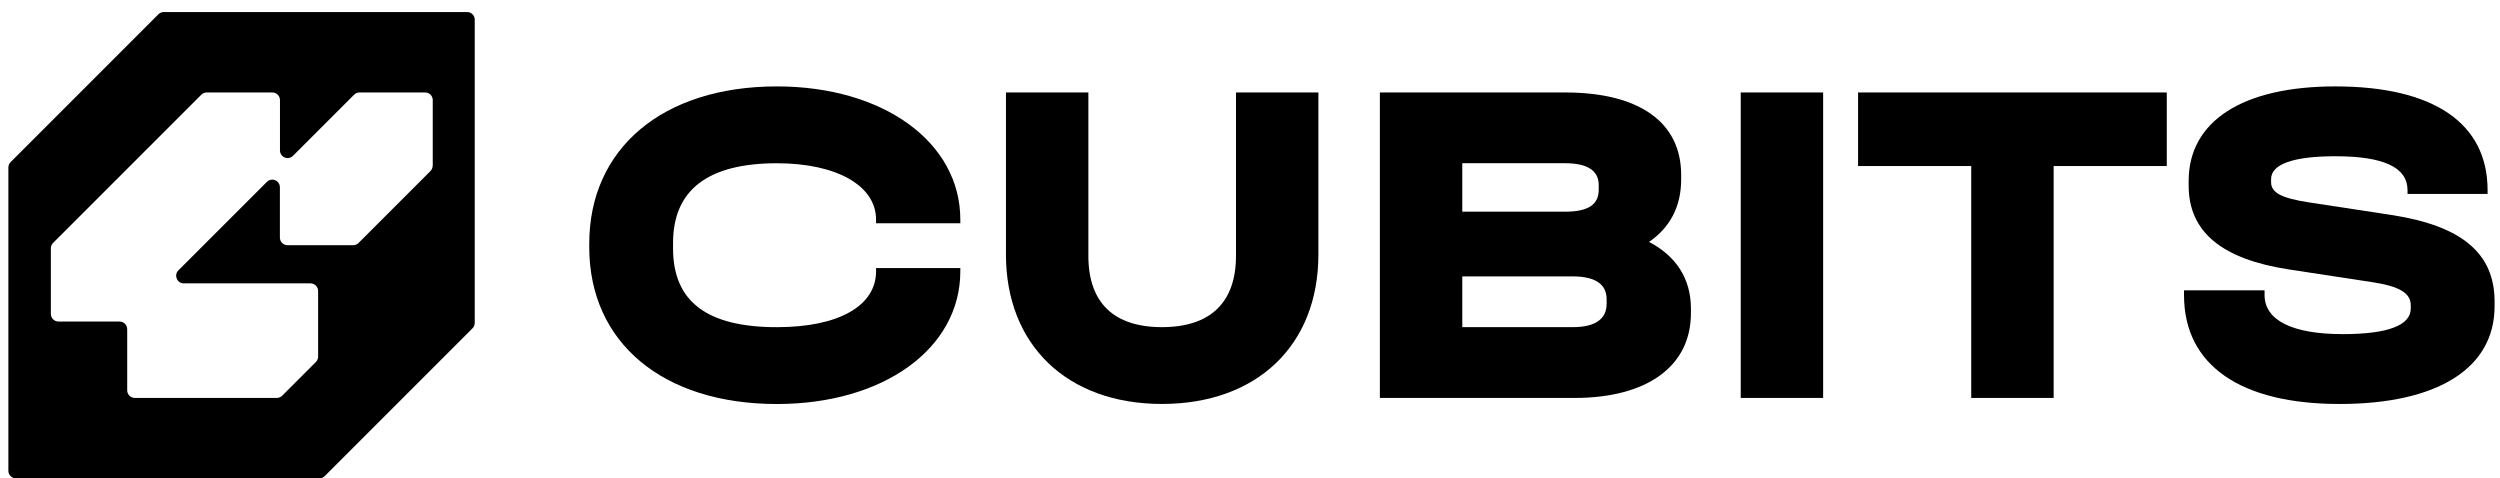 <svg width="162" height="31" viewBox="0 0 162 31" fill="none" xmlns="http://www.w3.org/2000/svg">
<path d="M38.183 16.01V15.799C38.183 9.612 42.951 5.599 50.342 5.599C57.252 5.599 62.229 9.22 62.229 14.229V14.469H56.769V14.229C56.769 12.026 54.204 10.579 50.342 10.579C45.846 10.579 43.614 12.329 43.614 15.739V16.102C43.614 19.542 45.817 21.201 50.342 21.201C54.355 21.201 56.769 19.814 56.769 17.58V17.369H62.229V17.58C62.229 22.588 57.25 26.18 50.342 26.18C42.949 26.18 38.183 22.197 38.183 16.012V16.01Z" fill="black"/>
<path d="M65.187 16.494V5.992H70.527V16.583C70.527 19.6 72.157 21.199 75.295 21.199C78.433 21.199 80.092 19.6 80.092 16.583V5.992H85.432V16.491C85.432 22.375 81.448 26.176 75.293 26.176C69.138 26.176 65.185 22.344 65.185 16.491L65.187 16.494Z" fill="black"/>
<path d="M109.572 19.992V20.295C109.572 23.735 106.735 25.786 102.029 25.786H89.416V5.992H101.426C106.223 5.992 108.939 7.922 108.939 11.332V11.634C108.939 13.385 108.216 14.743 106.857 15.678C108.607 16.585 109.572 18.061 109.572 19.994V19.992ZM94.756 10.579V13.717H101.424C102.902 13.717 103.597 13.264 103.597 12.298V11.995C103.597 11.06 102.873 10.577 101.424 10.577H94.756V10.579ZM104.109 19.389C104.109 18.422 103.385 17.91 101.907 17.91H94.756V21.199H101.907C103.354 21.199 104.109 20.687 104.109 19.689V19.389Z" fill="black"/>
<path d="M112.799 5.992H118.139V25.786H112.799V5.992Z" fill="black"/>
<path d="M127.734 10.759H120.403V5.992H140.407V10.759H133.076V25.786H127.736V10.759H127.734Z" fill="black"/>
<path d="M141.524 19.117V18.814H146.744V19.117C146.744 20.747 148.523 21.651 151.812 21.651C154.739 21.651 156.217 21.079 156.217 19.992V19.78C156.217 18.997 155.493 18.544 153.652 18.273L148.312 17.458C143.996 16.794 141.825 15.044 141.825 12.026V11.726C141.825 7.864 145.294 5.599 151.329 5.599C157.696 5.599 161.196 7.982 161.196 12.327V12.568H156.008V12.327C156.008 10.848 154.469 10.125 151.331 10.125C148.617 10.125 147.167 10.637 147.167 11.603V11.815C147.167 12.478 147.831 12.841 149.61 13.113L154.95 13.928C159.506 14.623 161.649 16.402 161.649 19.54V19.843C161.649 23.856 157.968 26.178 151.601 26.178C145.234 26.178 141.524 23.704 141.524 19.119V19.117Z" fill="black"/>
<path d="M30.265 0.78H10.616C10.485 0.78 10.358 0.832 10.265 0.925L0.688 10.504C0.595 10.597 0.543 10.722 0.543 10.855V30.504C0.543 30.778 0.765 31 1.039 31H20.688C20.819 31 20.945 30.948 21.039 30.855L30.618 21.276C30.711 21.182 30.763 21.058 30.763 20.925V1.275C30.763 1.002 30.541 0.78 30.267 0.78H30.265ZM28.036 10.736C28.036 10.867 27.984 10.993 27.891 11.087L23.233 15.745C23.14 15.838 23.015 15.89 22.883 15.89H18.633C18.359 15.89 18.137 15.668 18.137 15.394V12.134C18.137 12.008 18.09 11.881 17.992 11.784C17.802 11.593 17.493 11.591 17.3 11.78L11.561 17.518C11.25 17.829 11.47 18.362 11.912 18.362H20.118C20.392 18.362 20.614 18.584 20.614 18.858V23.107C20.614 23.238 20.562 23.364 20.469 23.457L18.285 25.641C18.192 25.735 18.067 25.786 17.934 25.786H8.739C8.465 25.786 8.243 25.564 8.243 25.291V21.332C8.243 21.058 8.021 20.836 7.748 20.836H3.791C3.517 20.836 3.295 20.614 3.295 20.34V16.091C3.295 15.96 3.347 15.834 3.44 15.741L13.046 6.137C13.14 6.043 13.264 5.991 13.397 5.991H17.646C17.92 5.991 18.142 6.213 18.142 6.487V9.747C18.142 9.874 18.189 10 18.287 10.098C18.48 10.29 18.793 10.29 18.986 10.098L22.947 6.137C23.04 6.043 23.165 5.991 23.297 5.991H27.547C27.82 5.991 28.042 6.213 28.042 6.487V10.736H28.036Z" fill="black"/>
</svg>
